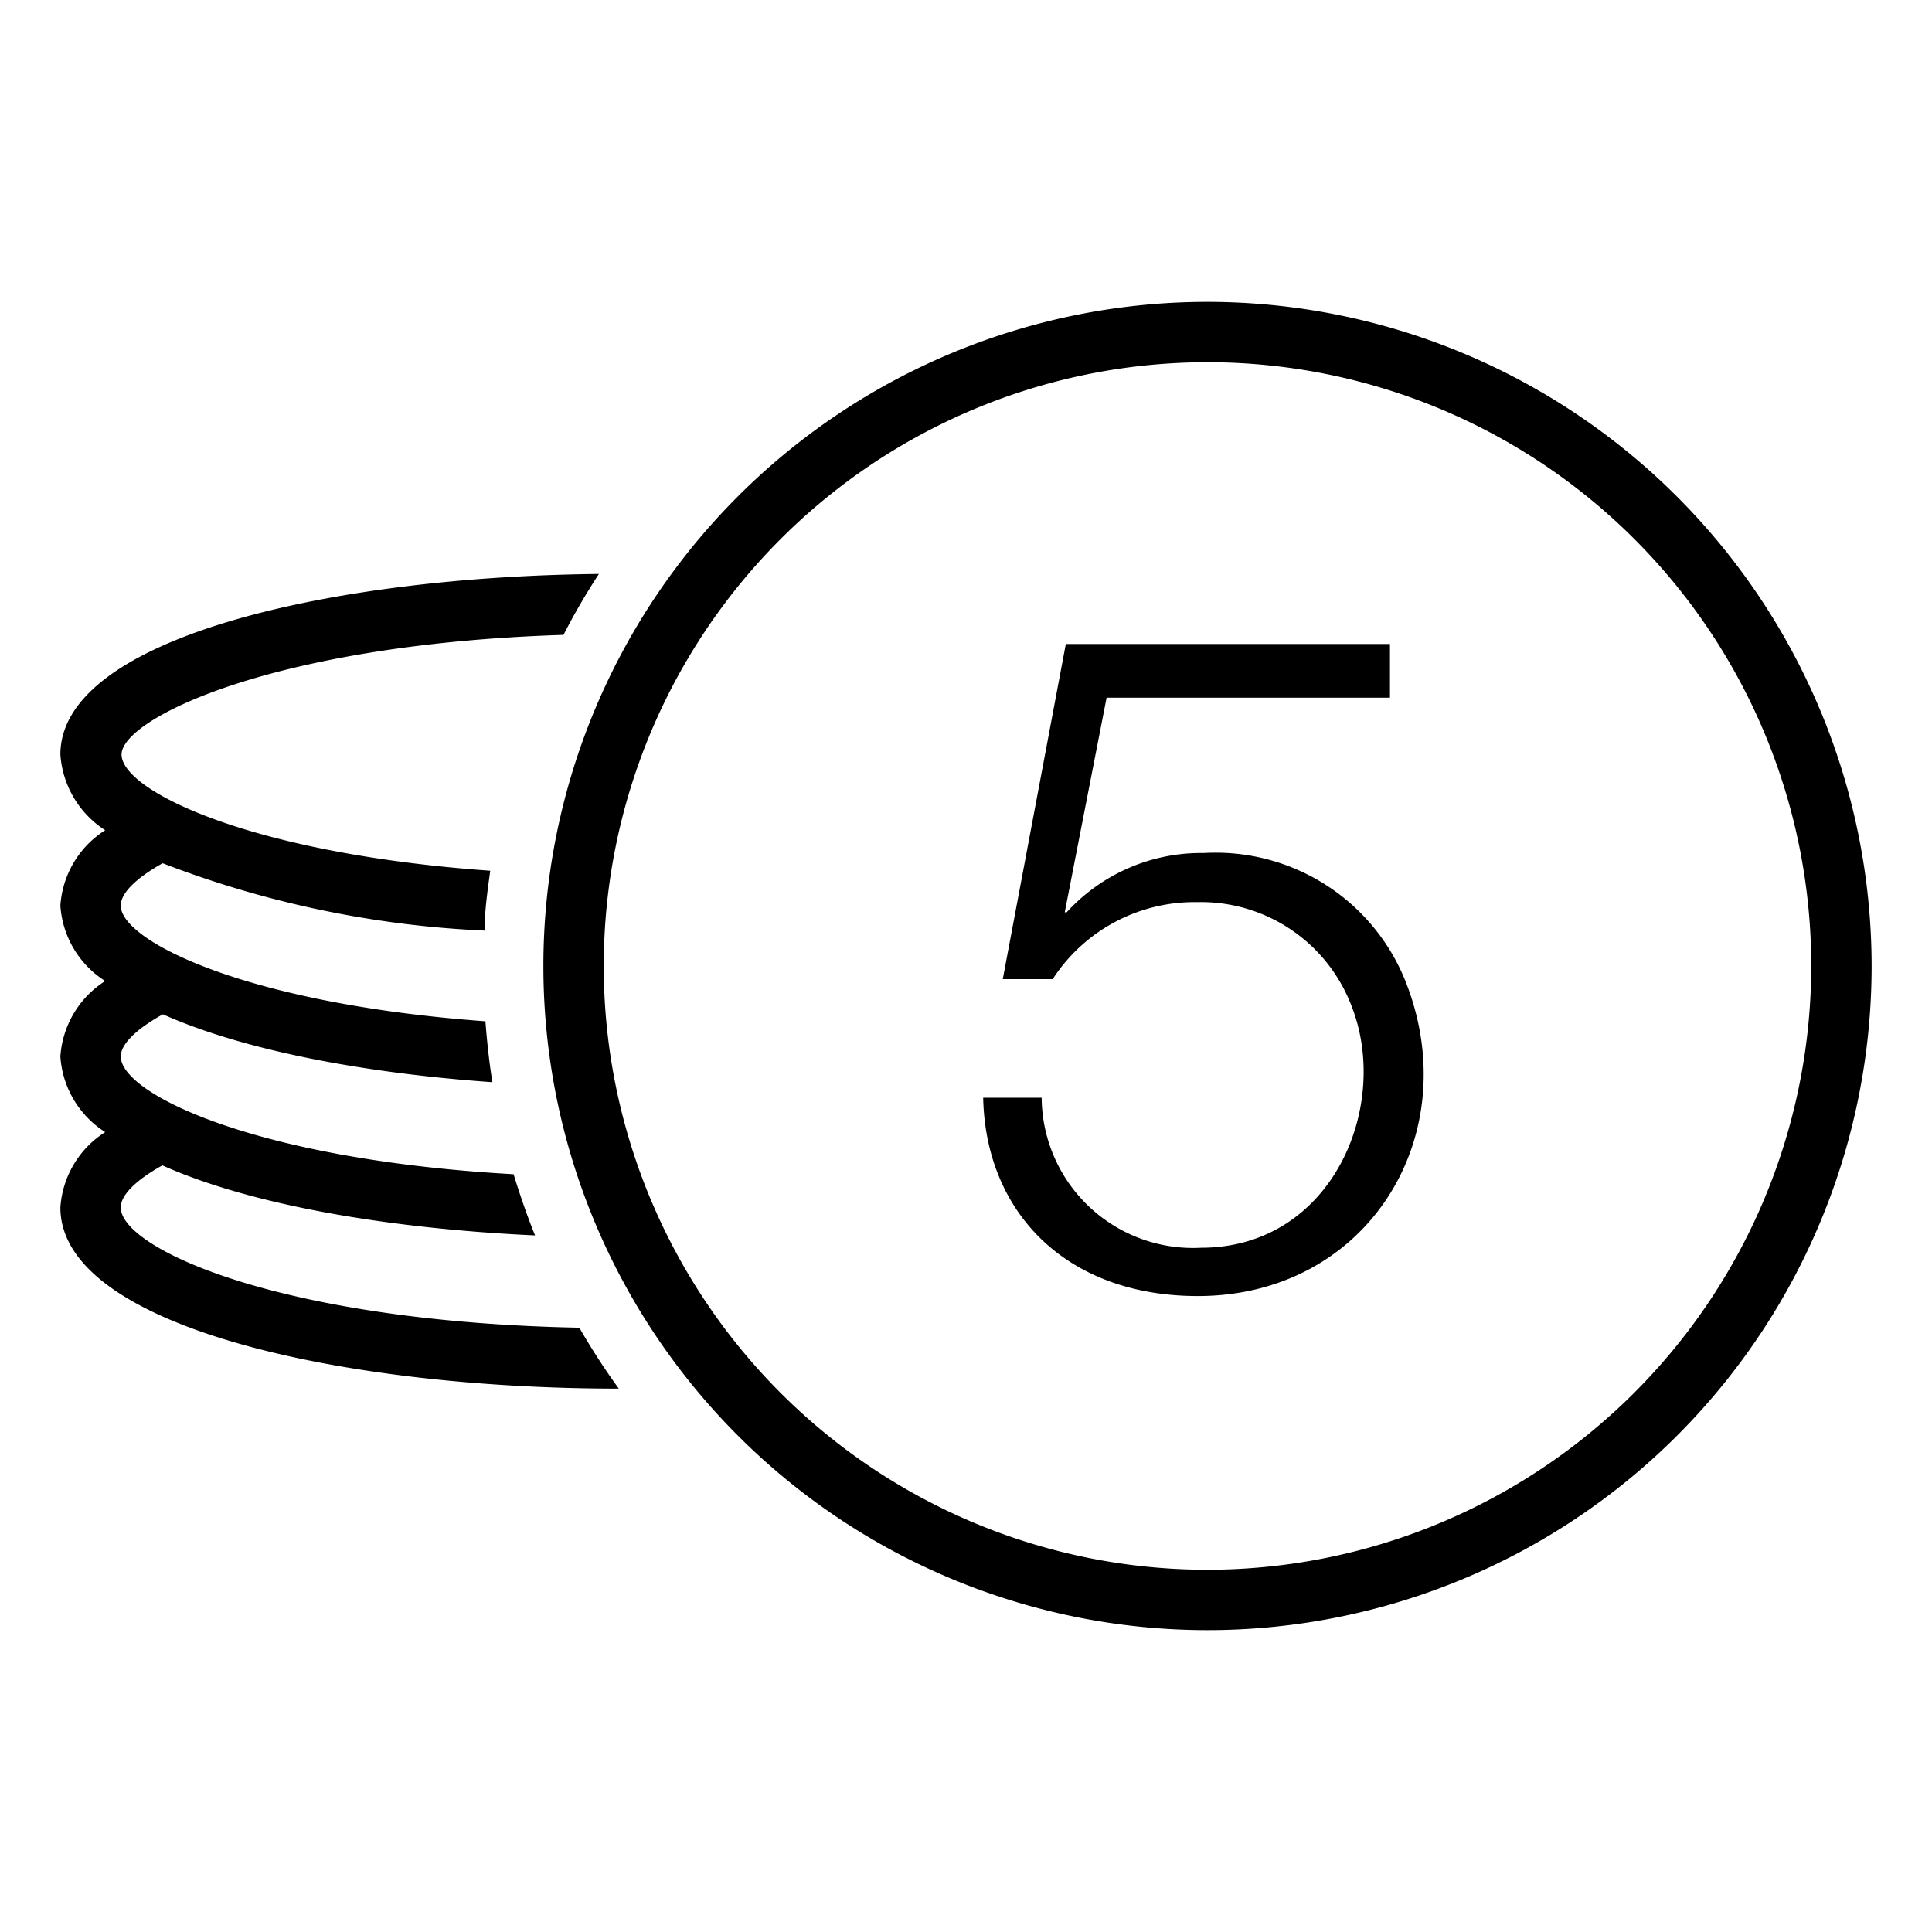 <svg xmlns="http://www.w3.org/2000/svg" viewBox="0 0 72 72"><path d="M4.5,45c0-.45.53-1,1.55-1.57,3.33,1.49,8.48,2.36,13.89,2.61-.3-.74-.56-1.5-.8-2.28-9.62-.54-14.64-3-14.64-4.39,0-.44.54-1,1.57-1.57,3,1.34,7.47,2.19,12.28,2.53-.12-.75-.2-1.5-.26-2.27-8.93-.65-13.59-3-13.59-4.31,0-.45.53-1,1.56-1.58a38,38,0,0,0,12,2.51c0-.75.11-1.49.21-2.23-9-.64-13.74-3-13.74-4.33S10.16,24,21,23.66a24.39,24.39,0,0,1,1.32-2.27c-10.1.1-20.07,2.41-20.07,6.73a3.65,3.65,0,0,0,1.67,2.82,3.61,3.61,0,0,0-1.67,2.81,3.61,3.61,0,0,0,1.67,2.81,3.62,3.62,0,0,0-1.67,2.81,3.62,3.62,0,0,0,1.67,2.82A3.61,3.61,0,0,0,2.25,45c0,4.43,10.47,6.75,20.81,6.75h0a25.86,25.86,0,0,1-1.47-2.27C10.38,49.26,4.5,46.51,4.5,45Z" transform="translate(0 0)"/><path d="M45,11.25A24.75,24.75,0,1,0,69.75,36,24.77,24.77,0,0,0,45,11.25ZM45,58.5A22.5,22.5,0,1,1,67.5,36,22.52,22.52,0,0,1,45,58.5Z" transform="translate(0 0)"/><path d="M44.86,31.79A6.78,6.78,0,0,0,39.75,34L39.68,34l1.56-8H51.8V24H39.72L37.37,36.49h1.86a6.3,6.3,0,0,1,5.39-2.87,6,6,0,0,1,5.72,3.8c1.53,3.76-.68,9.08-5.58,9.08a5.64,5.64,0,0,1-5.94-5.59H36.64c.09,4.28,3.1,7.39,8,7.39,6.24,0,9.93-5.83,7.82-11.52A7.62,7.62,0,0,0,44.86,31.79Z" transform="translate(0 0)"/><rect width="72" height="72" style="fill:none"/></svg>